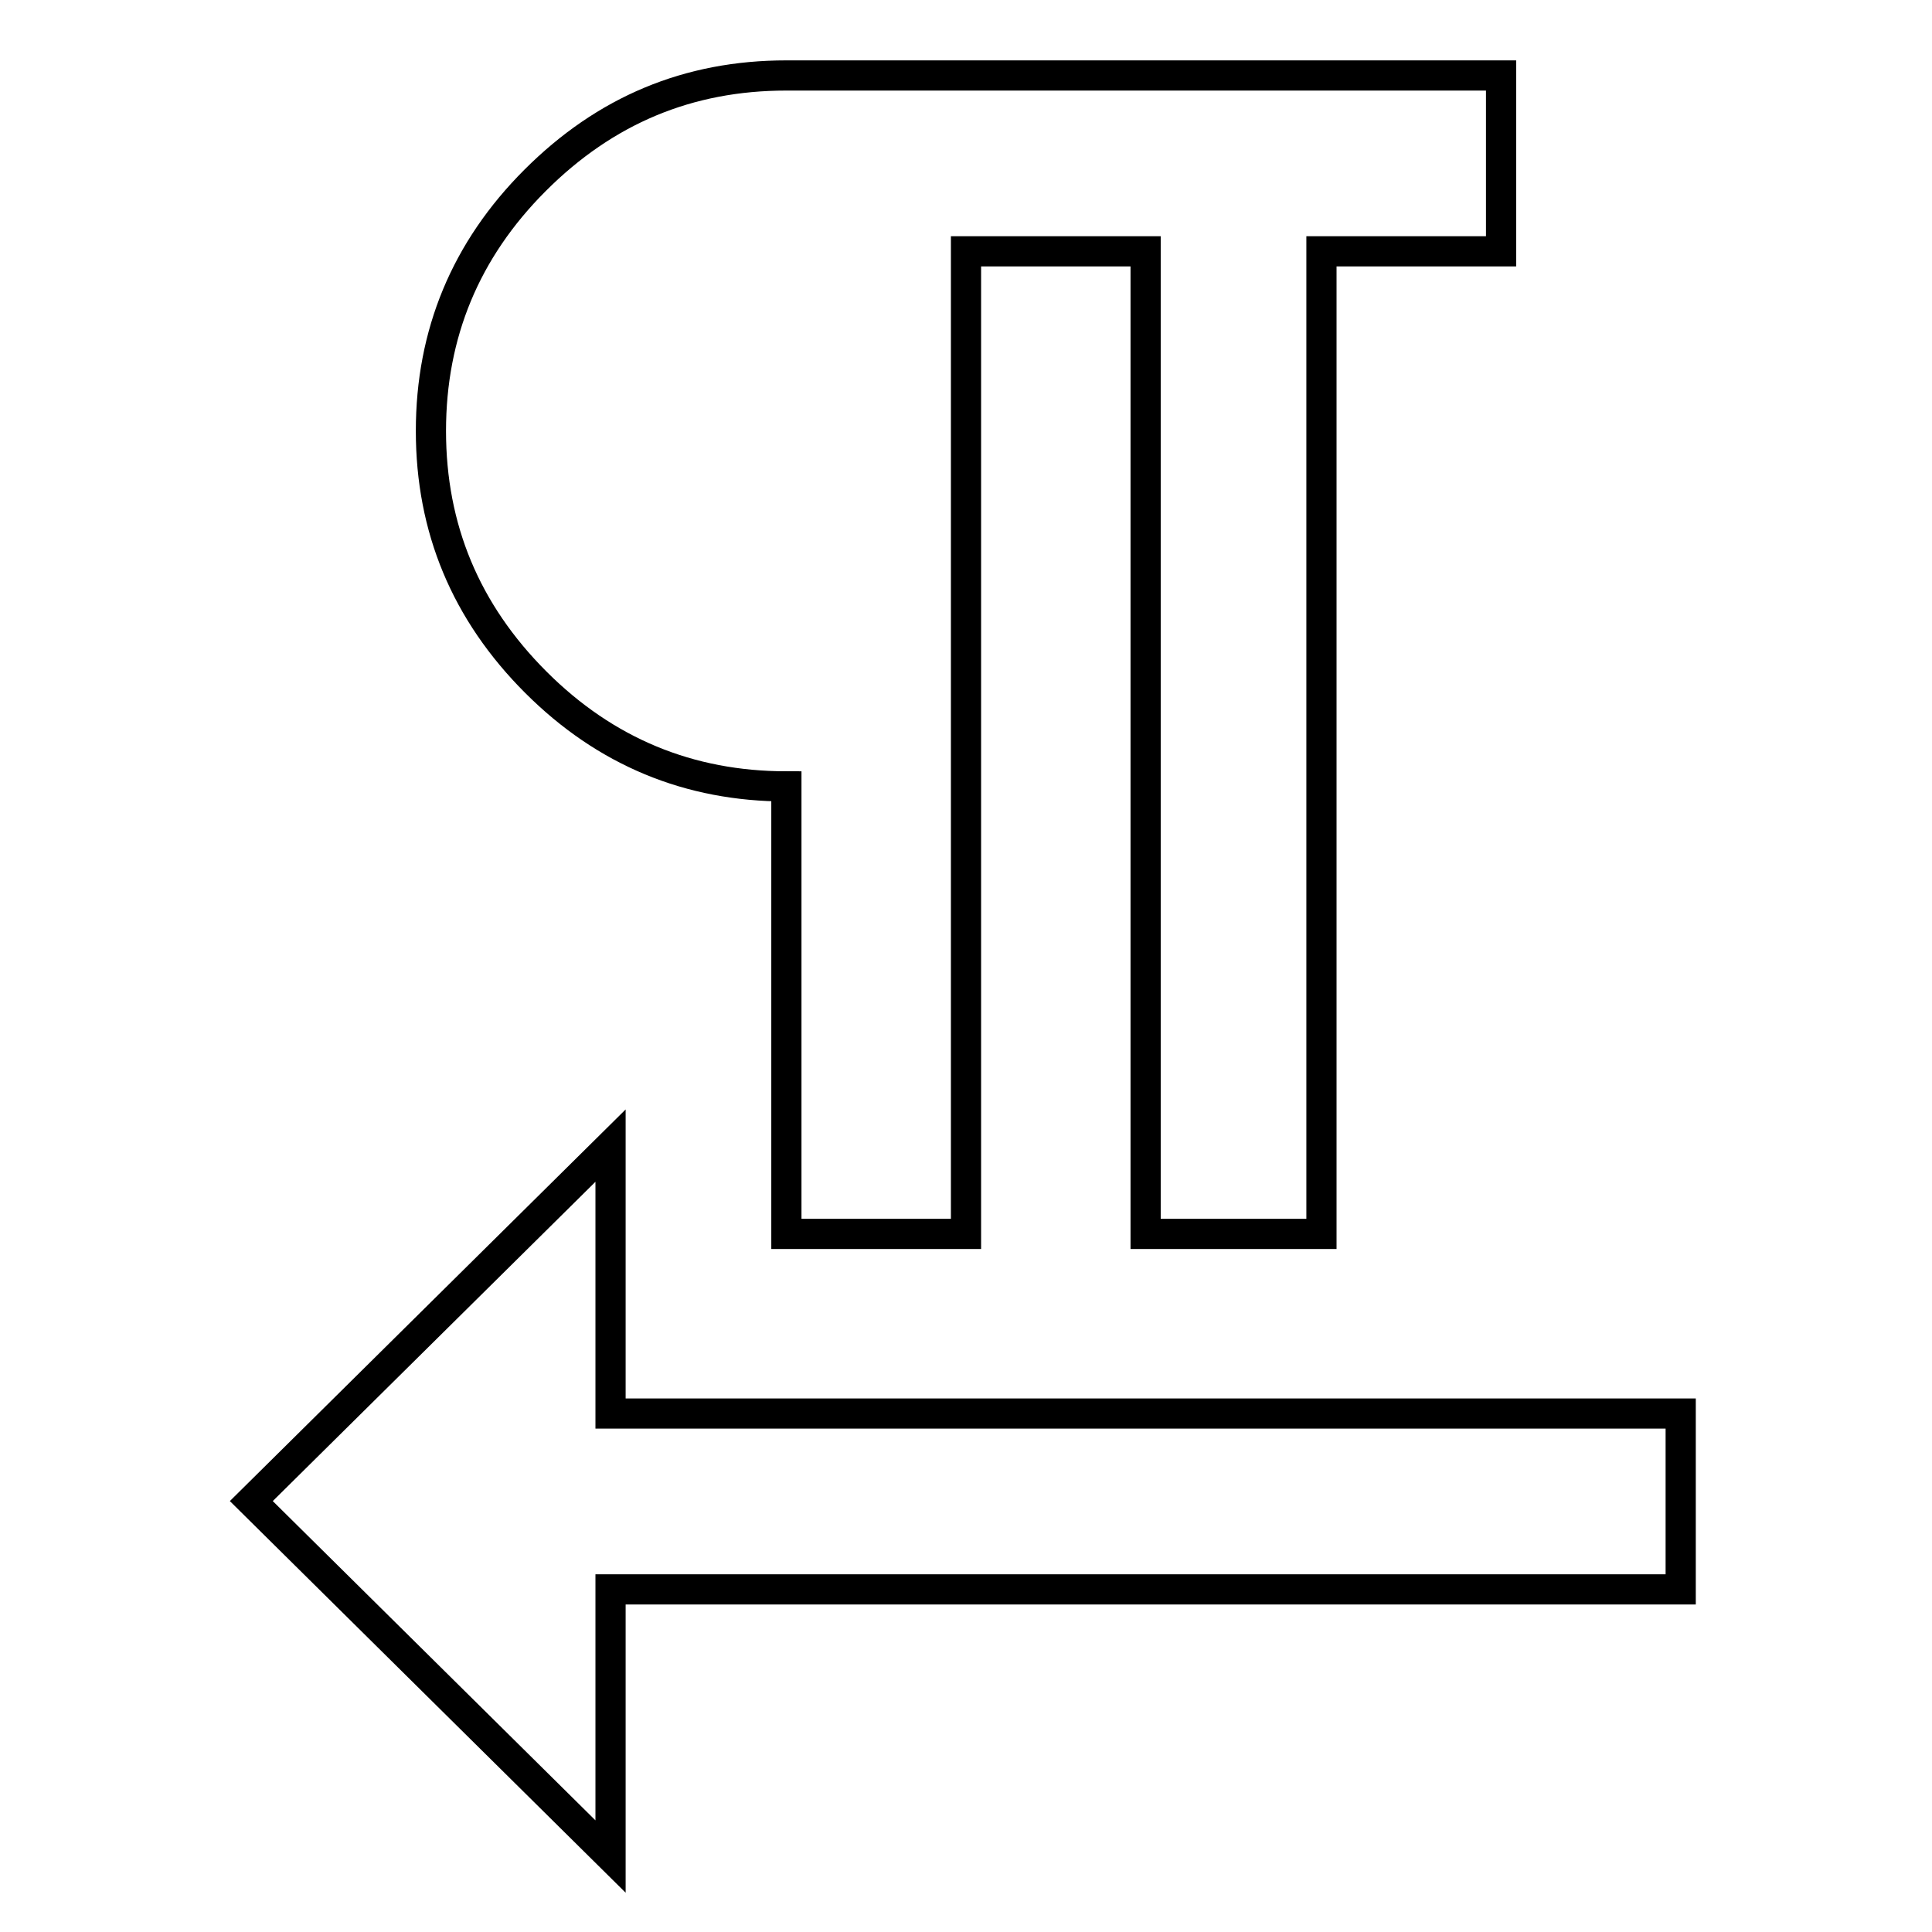 <?xml version="1.0" encoding="utf-8"?>
<!-- Svg Vector Icons : http://www.onlinewebfonts.com/icon -->
<!DOCTYPE svg PUBLIC "-//W3C//DTD SVG 1.1//EN" "http://www.w3.org/Graphics/SVG/1.1/DTD/svg11.dtd">
<svg version="1.1" xmlns="http://www.w3.org/2000/svg" xmlns:xlink="http://www.w3.org/1999/xlink" x="0px" y="0px" viewBox="0 0 256 256" enable-background="new 0 0 256 256" xml:space="preserve">
<g> <path stroke-width="4" fill-opacity="0" stroke="#000000"  d="M80.9,187.3h141.8v23.3H80.9V246l-47.6-47.1l47.6-47.1V187.3L80.9,187.3z M104.2,104.2 c-12.9,0-24-4.6-33.2-13.8C61.7,81.1,57.1,70,57.1,57.1c0-12.9,4.6-24,13.8-33.2C80.2,14.6,91.2,10,104.2,10h94.7v23.3h-23.8v130.2 h-23.3V33.3H128v130.2h-23.8L104.2,104.2L104.2,104.2z"/></g>
</svg>